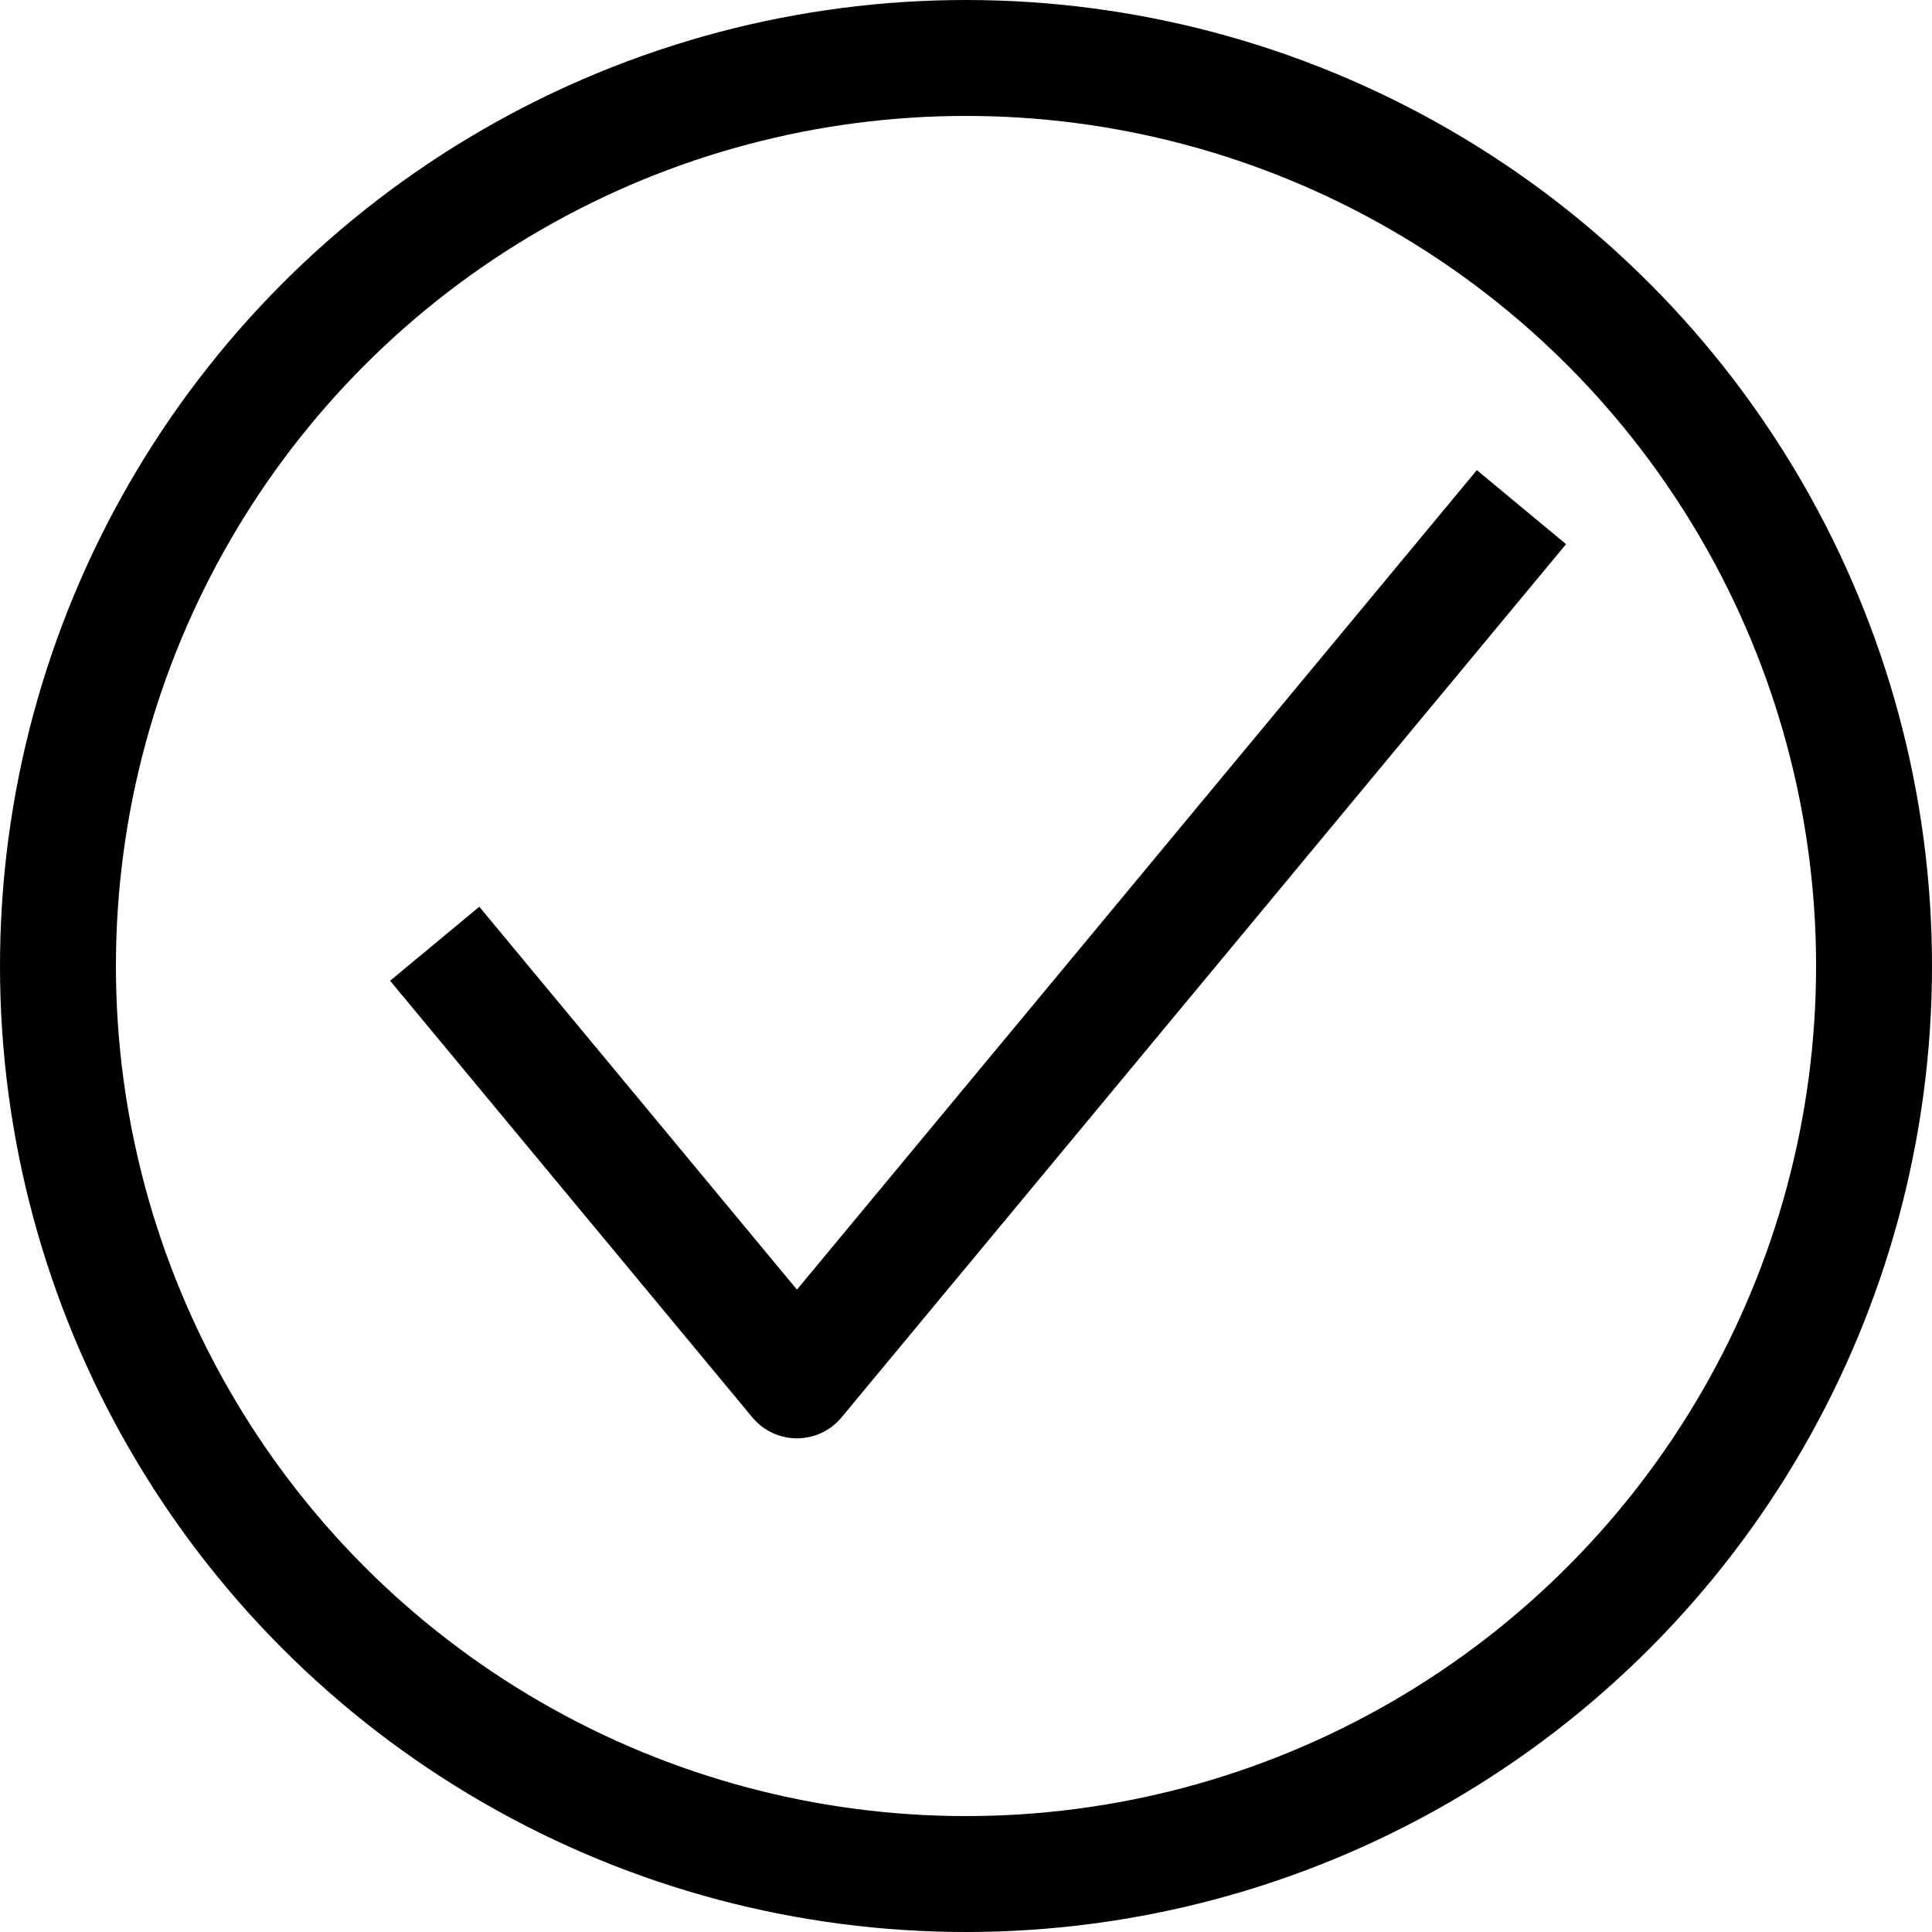 <?xml version="1.0" encoding="UTF-8"?> <svg xmlns="http://www.w3.org/2000/svg" width="50" height="50" viewBox="0 0 50 50" fill="none"><path d="M11.25 24.424L20.625 35.724L39.375 13.125" stroke="black" stroke-width="3" stroke-linejoin="round"></path><circle cx="25" cy="25" r="23.5" stroke="black" stroke-width="3"></circle></svg> 